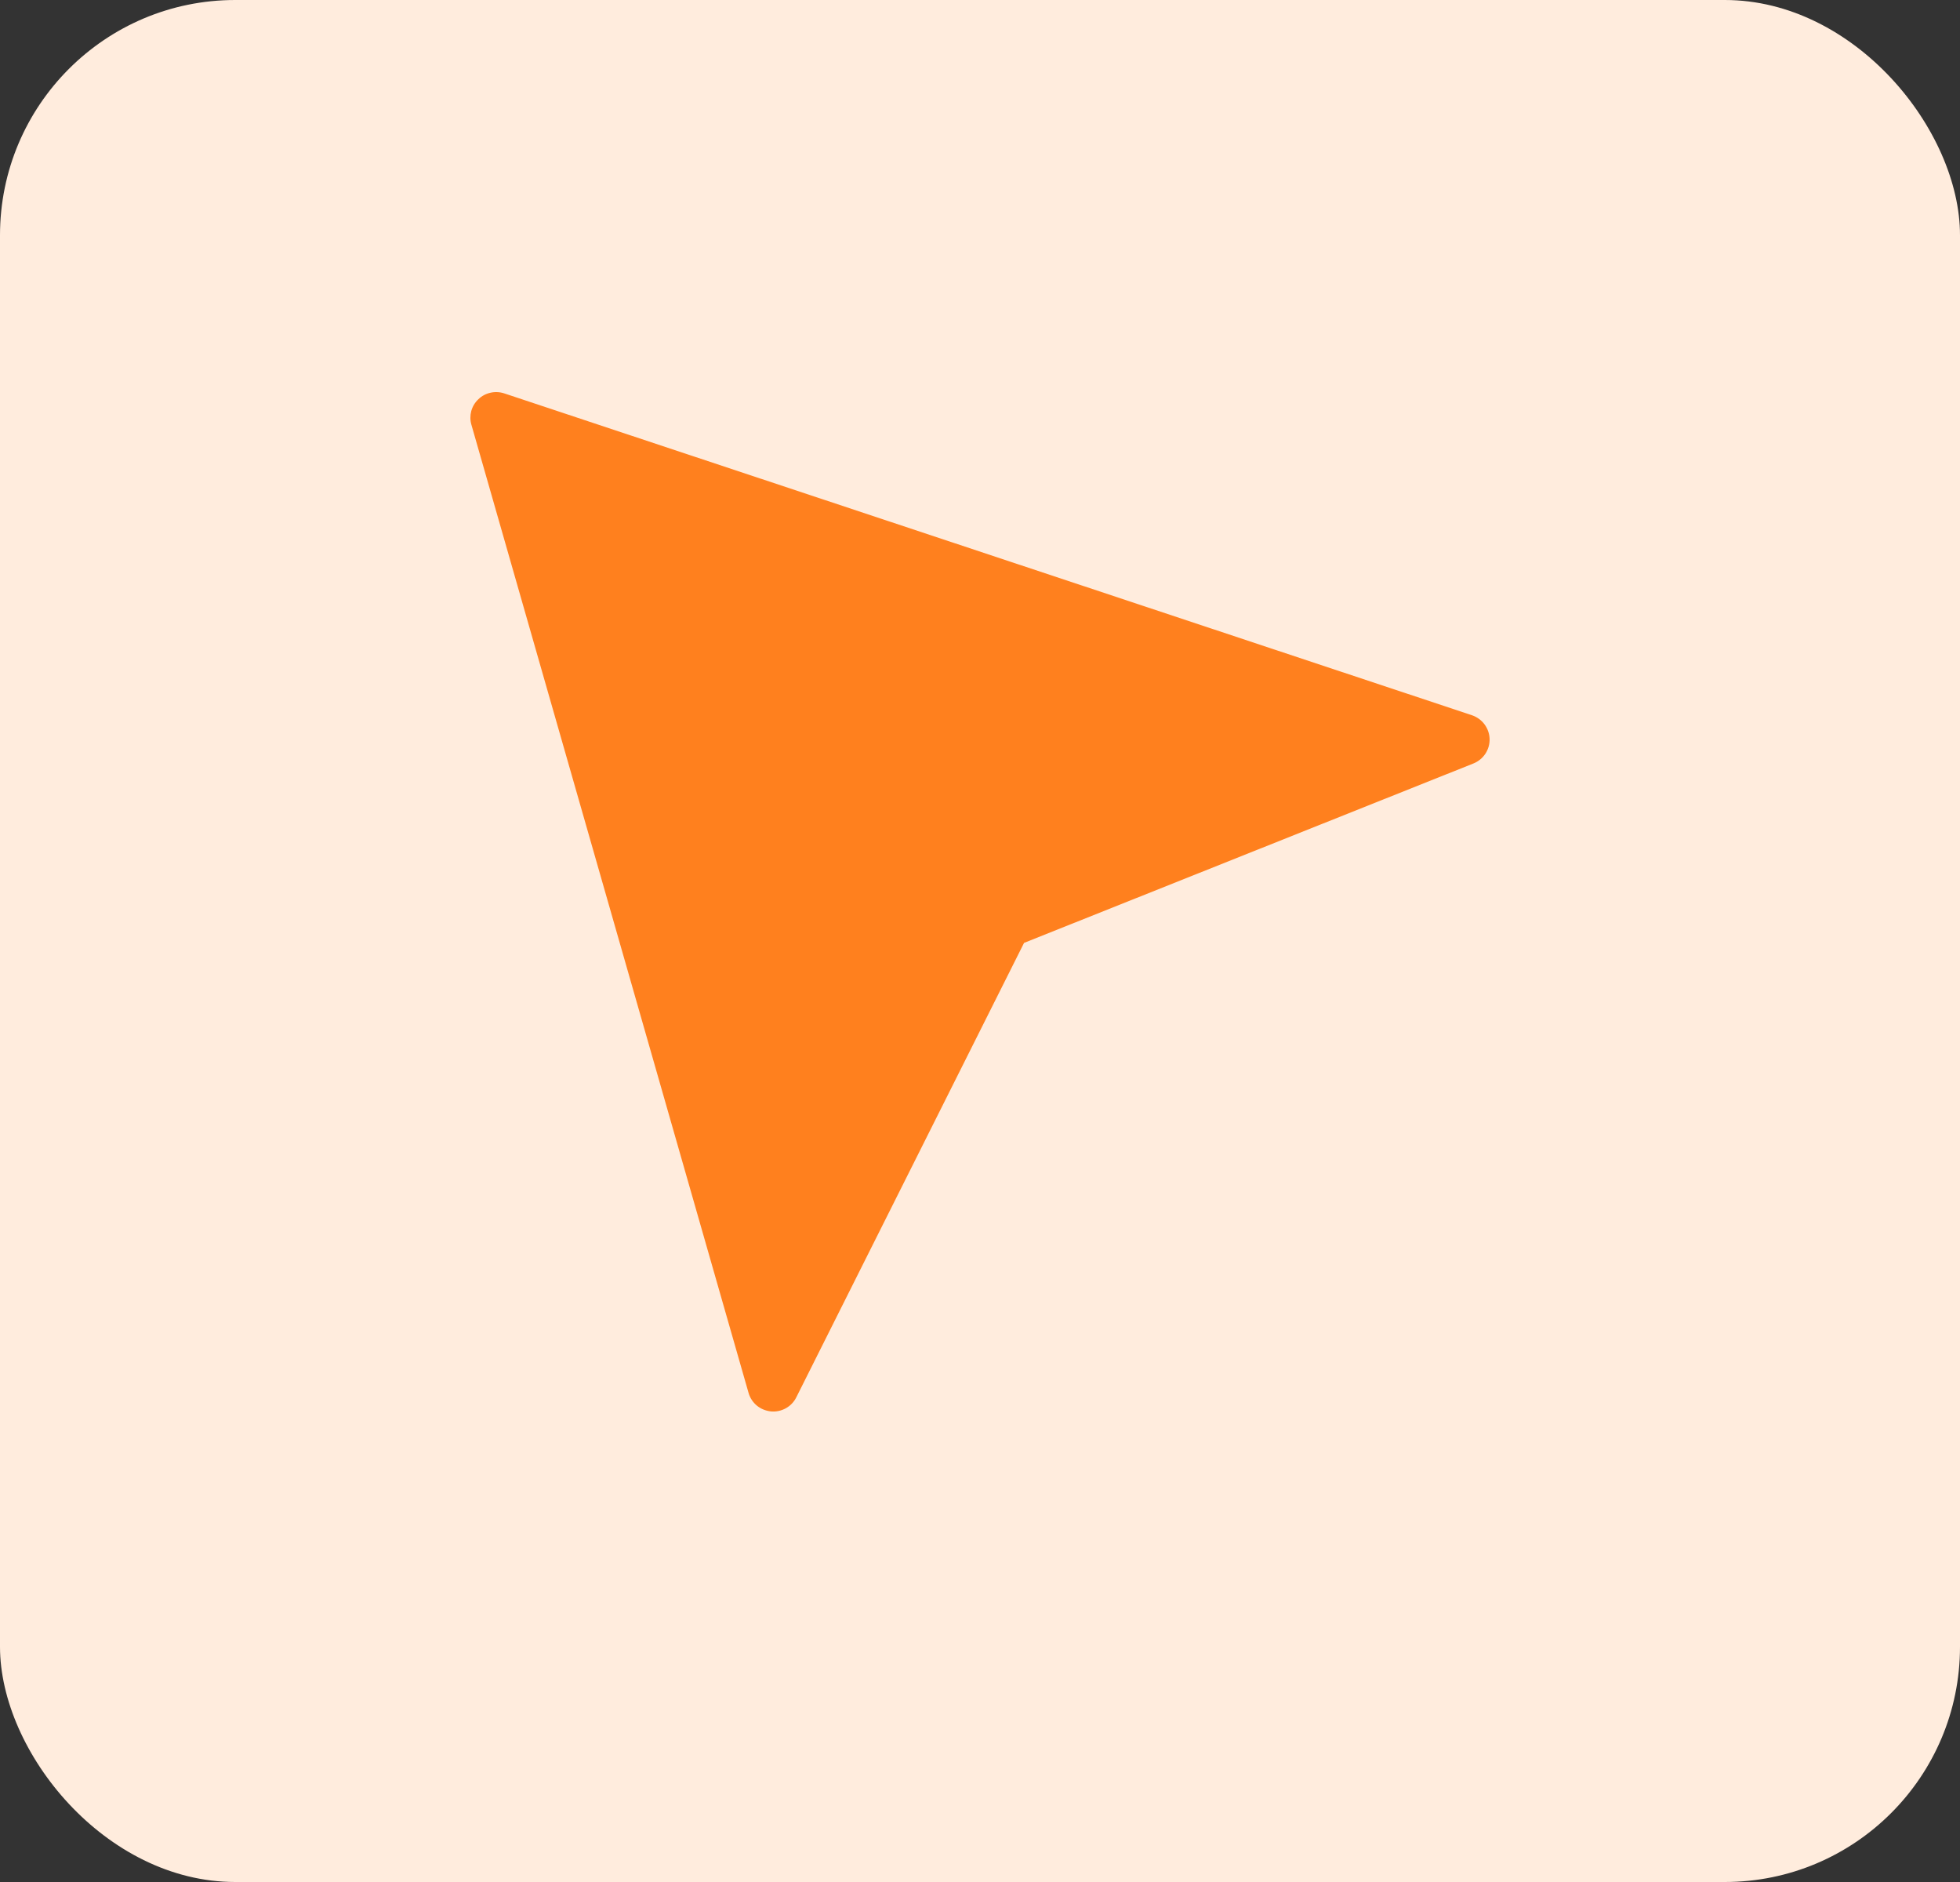 <svg width="25" height="24" viewBox="0 0 25 24" fill="none" xmlns="http://www.w3.org/2000/svg">
<rect x="0" y="0" width="25" height="24" fill="#333333" stroke="none"/>
<rect width="25" height="24" rx="3" fill="#FFECDD"/>
<path d="M6.433 5.017L18.775 9.121C18.839 9.143 18.895 9.183 18.935 9.237C18.975 9.291 18.998 9.355 19 9.423C19.002 9.49 18.983 9.556 18.946 9.612C18.909 9.668 18.856 9.711 18.794 9.736L13.062 12.024L10.157 17.819C10.128 17.878 10.081 17.927 10.023 17.959C9.965 17.991 9.899 18.005 9.834 17.999C9.768 17.992 9.705 17.967 9.654 17.925C9.603 17.883 9.566 17.826 9.548 17.763L6.013 5.417C5.996 5.36 5.996 5.299 6.011 5.242C6.027 5.184 6.058 5.132 6.102 5.091C6.145 5.049 6.198 5.021 6.257 5.008C6.315 4.995 6.376 4.998 6.433 5.017V5.017Z" fill="#FF801E"/>
</svg>

